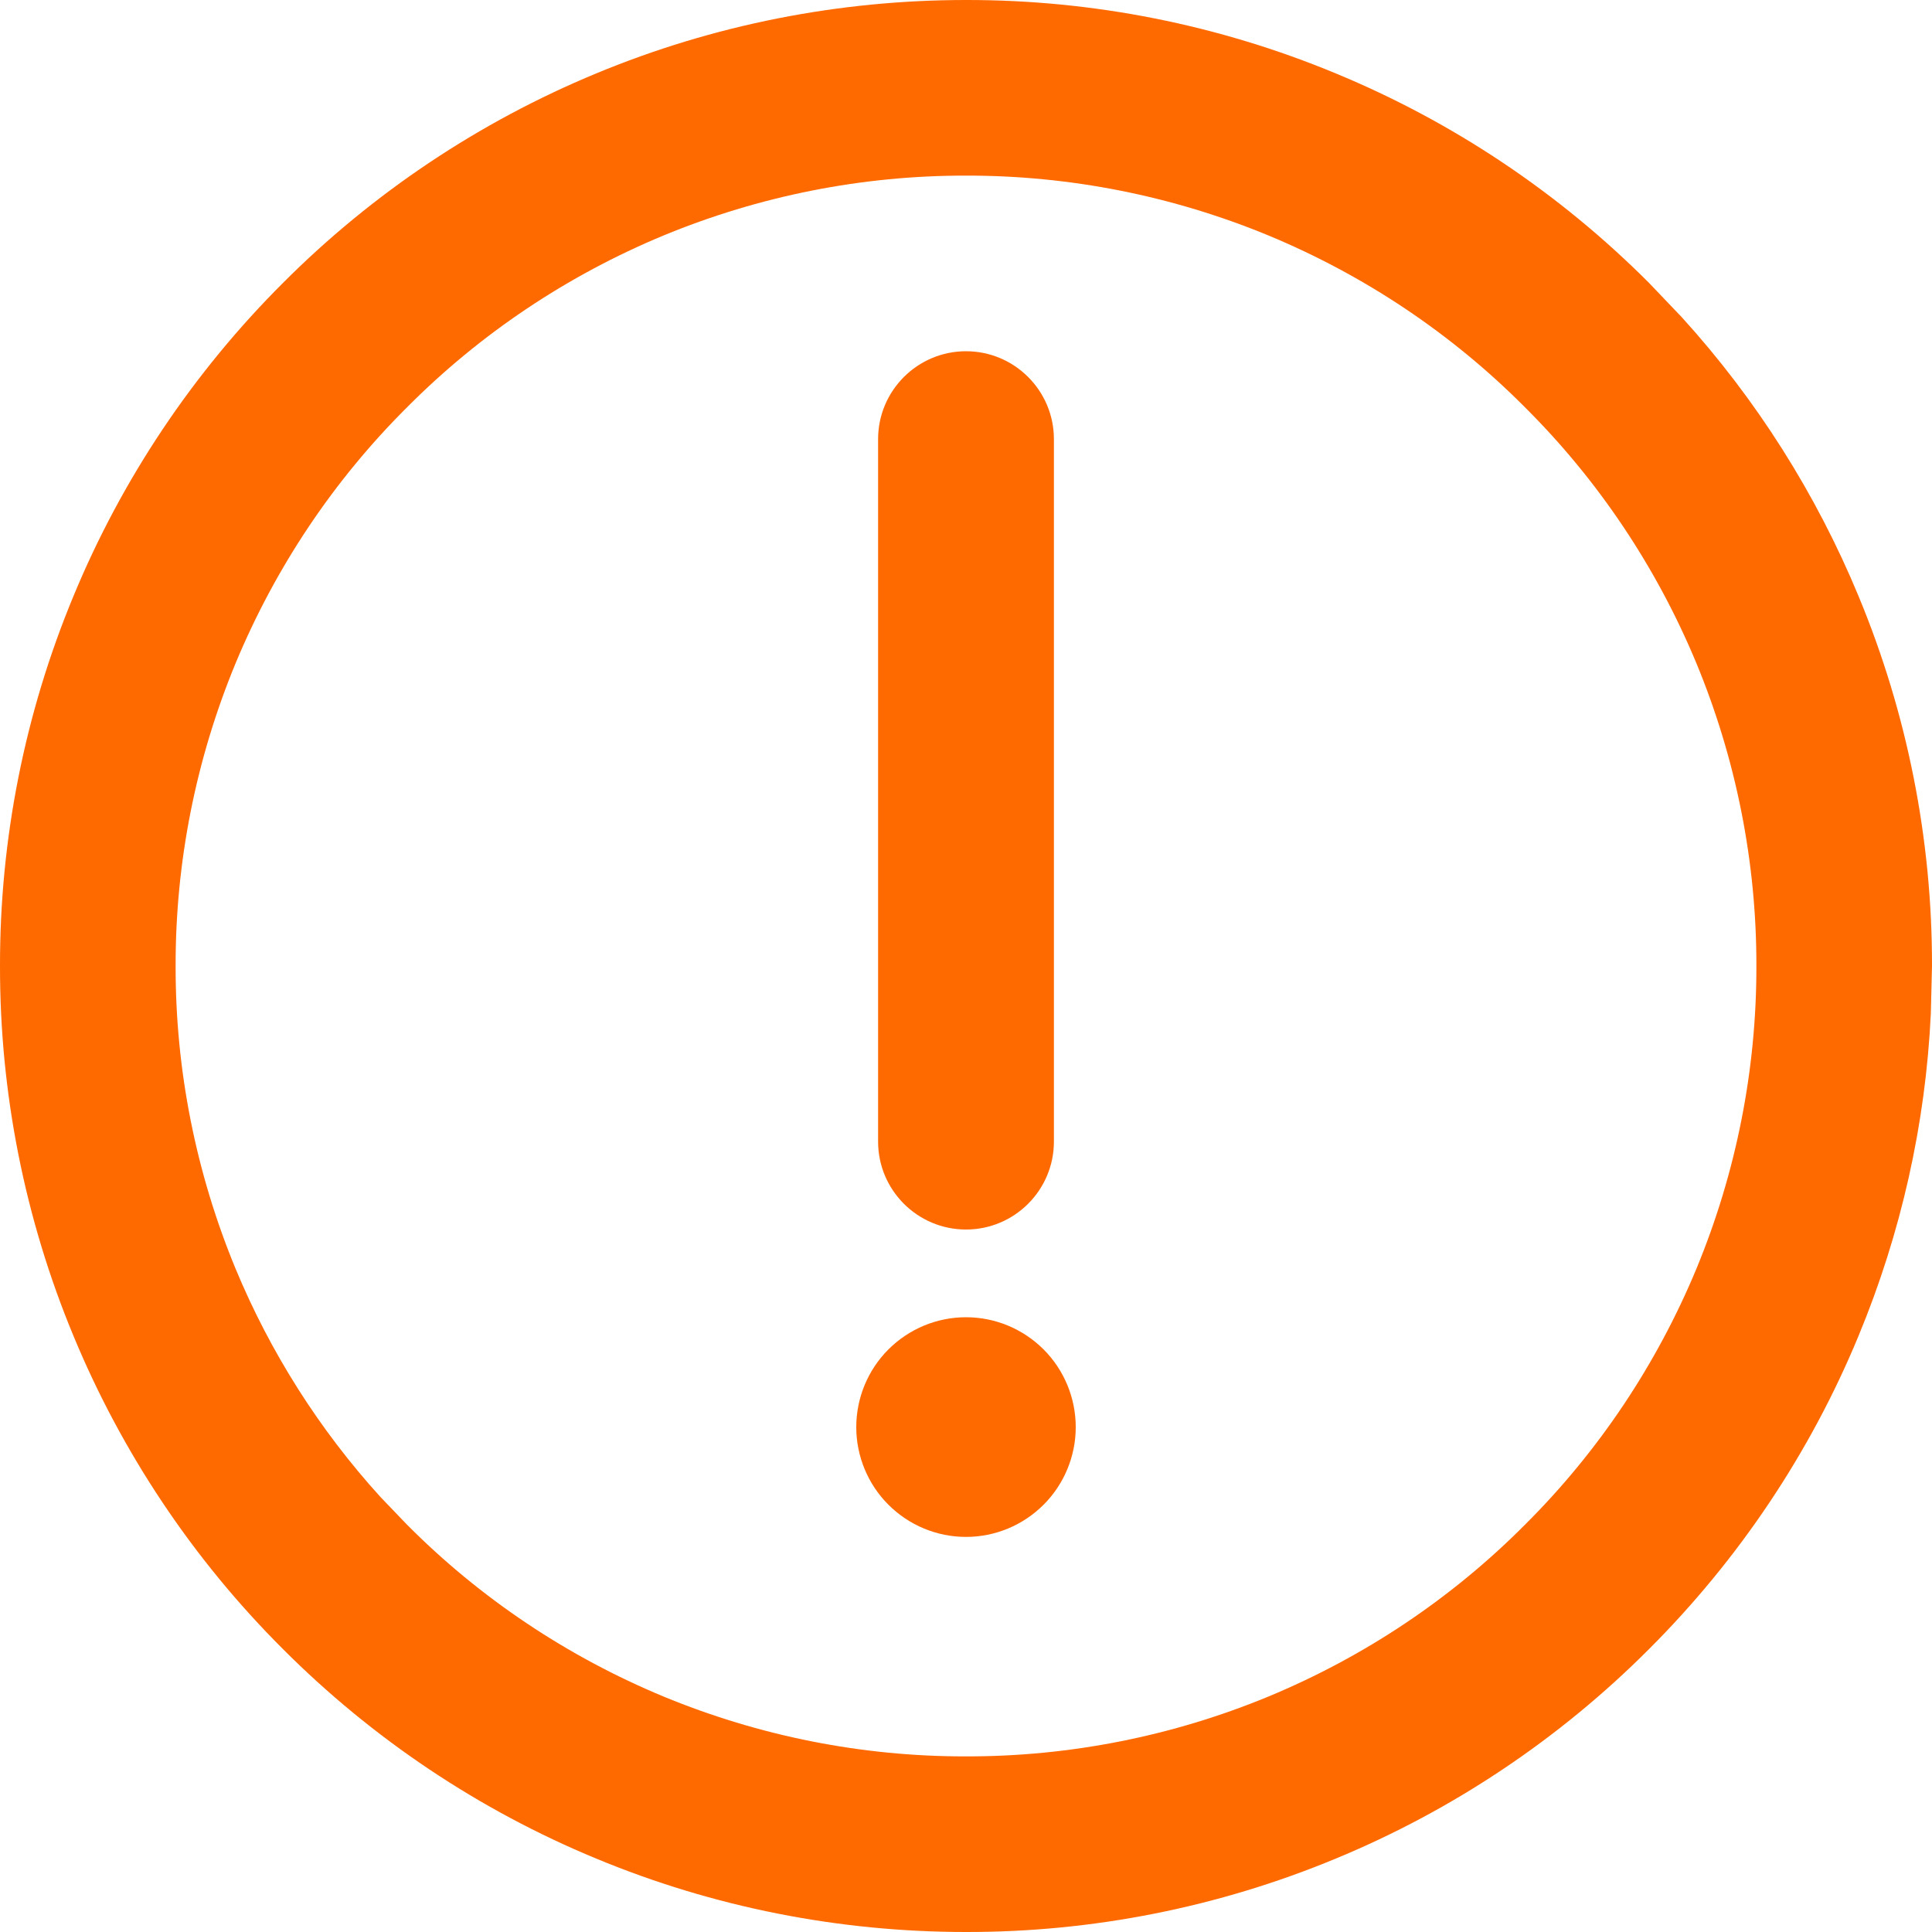 <?xml version="1.0" encoding="UTF-8"?> <svg xmlns="http://www.w3.org/2000/svg" width="10" height="10" viewBox="0 0 10 10" fill="none"><path d="M5 3.65481e-06C5.656 -0.001 6.307 0.128 6.914 0.38C7.521 0.631 8.071 0.999 8.535 1.464L8.705 1.642C9.091 2.067 9.4 2.555 9.62 3.086C9.872 3.693 10.001 4.343 10 5L9.994 5.245C9.967 5.818 9.84 6.383 9.62 6.914C9.369 7.521 9 8.071 8.536 8.535C8.072 9 7.521 9.369 6.914 9.62C6.307 9.872 5.656 10.001 5 10V10C4.343 10 3.693 9.872 3.086 9.62C2.479 9.369 1.928 9 1.464 8.535V8.535C0.999 8.071 0.631 7.52 0.38 6.914C0.128 6.307 -0.001 5.656 3.65481e-06 5C-0.001 4.343 0.128 3.693 0.38 3.086C0.631 2.479 1 1.928 1.465 1.464C1.929 0.999 2.48 0.631 3.086 0.38C3.693 0.128 4.343 -0 5 0V3.65481e-06ZM5 0.909C4.462 0.908 3.93 1.014 3.434 1.219C2.938 1.425 2.487 1.726 2.108 2.107L2.107 2.108C1.726 2.487 1.425 2.938 1.219 3.434C1.014 3.93 0.908 4.462 0.909 5V5C0.908 5.538 1.014 6.07 1.219 6.566C1.399 7 1.653 7.4 1.968 7.747L2.107 7.892L2.108 7.893C2.487 8.274 2.938 8.575 3.434 8.781C3.93 8.986 4.462 9.092 5 9.091H5C5.538 9.092 6.07 8.986 6.566 8.781C7.062 8.575 7.513 8.274 7.892 7.893L7.893 7.892C8.274 7.513 8.575 7.062 8.781 6.566C8.986 6.07 9.092 5.538 9.091 5V5C9.092 4.462 8.986 3.93 8.781 3.434C8.575 2.938 8.274 2.487 7.893 2.108L7.892 2.107C7.513 1.726 7.062 1.425 6.566 1.219C6.07 1.014 5.538 0.908 5 0.909H5Z" fill="#FF6A00"></path><path fill-rule="evenodd" clip-rule="evenodd" d="M5 7.955C5.151 7.955 5.295 7.895 5.402 7.788C5.508 7.682 5.568 7.537 5.568 7.387C5.568 7.236 5.508 7.091 5.402 6.985C5.295 6.878 5.151 6.818 5 6.818C4.849 6.818 4.705 6.878 4.598 6.985C4.492 7.091 4.432 7.236 4.432 7.387C4.432 7.537 4.492 7.682 4.598 7.788C4.705 7.895 4.849 7.955 5 7.955Z" fill="#FF6A00"></path><path d="M4.545 5.909V2.273C4.545 2.022 4.749 1.818 5 1.818C5.251 1.818 5.455 2.022 5.455 2.273V5.909C5.455 6.16 5.251 6.364 5 6.364C4.749 6.364 4.545 6.16 4.545 5.909Z" fill="#FF6A00"></path></svg> 